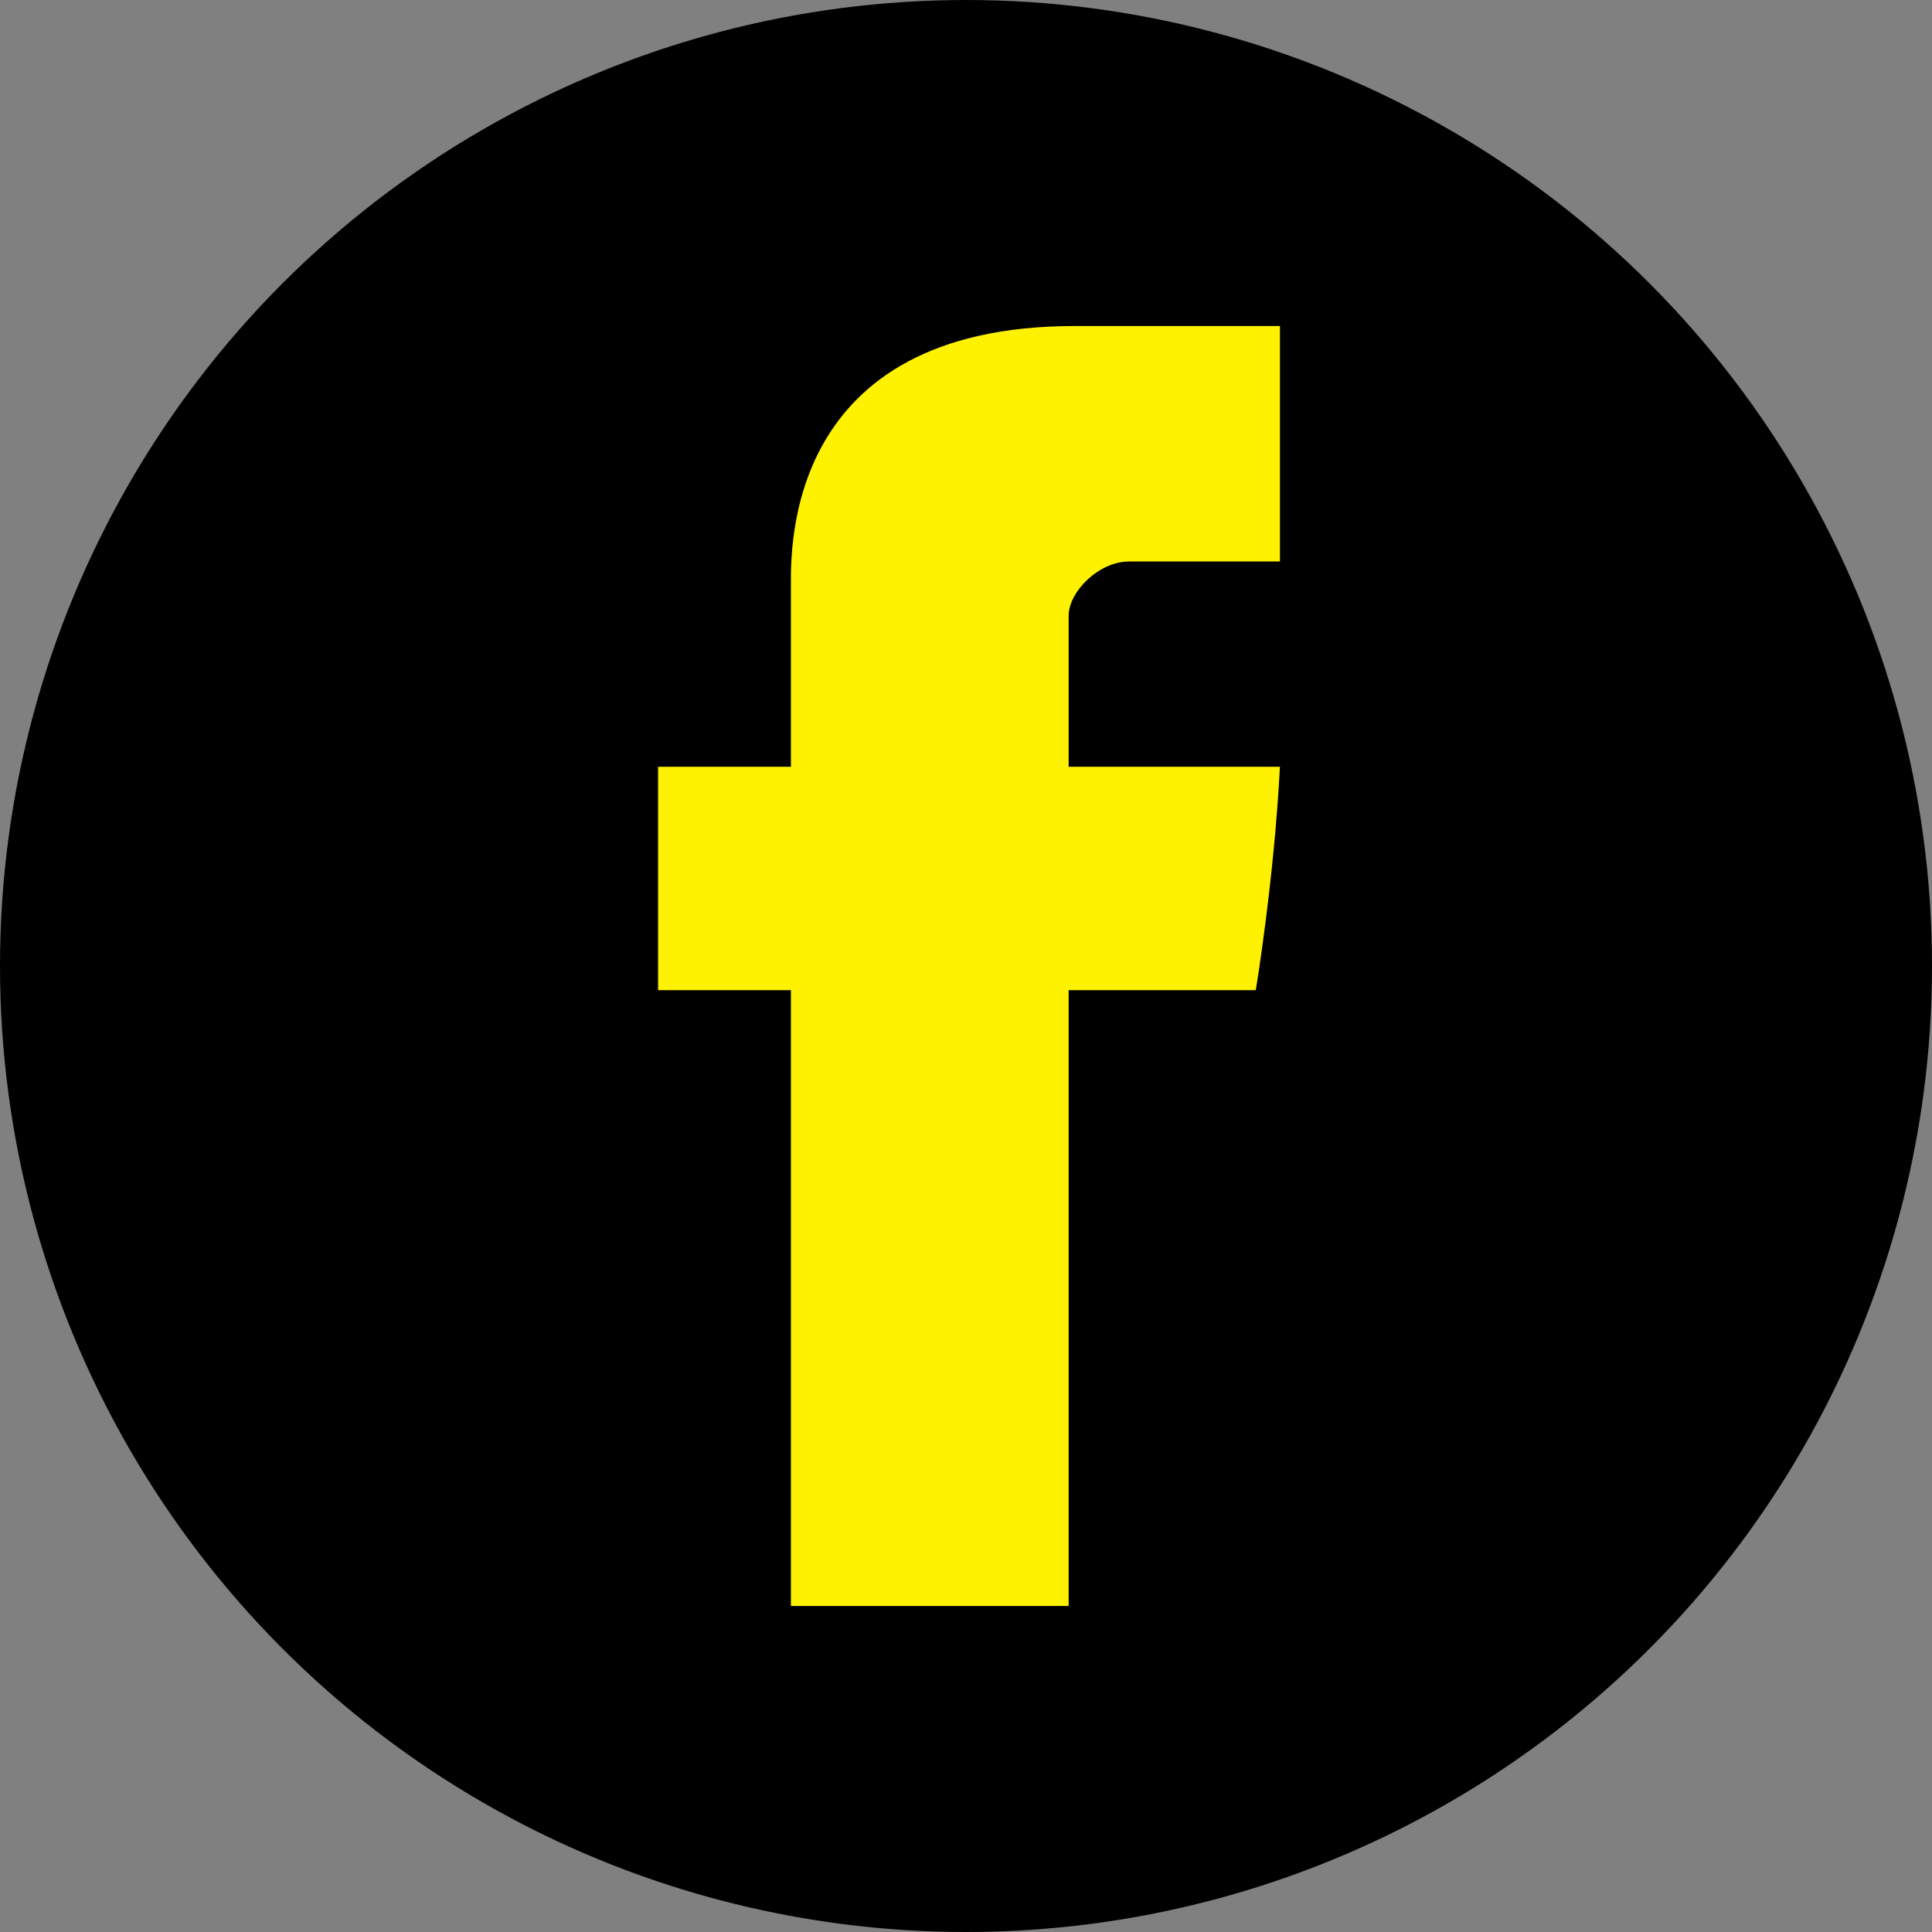 <?xml version="1.0" encoding="utf-8"?>
<!-- Generator: Adobe Illustrator 18.1.1, SVG Export Plug-In . SVG Version: 6.00 Build 0)  -->
<svg version="1.1" id="Layer_1" xmlns="http://www.w3.org/2000/svg" xmlns:xlink="http://www.w3.org/1999/xlink" x="0px" y="0px"
	 viewBox="0 0 32 32" enable-background="new 0 0 32 32" xml:space="preserve">
<rect x="0" y="0" width="32" height="32" fill="#808080" stroke="none"/>
<g>
	<circle fill="#000000" cx="16" cy="16" r="16"/>
	<path fill-rule="evenodd" fill="#FFF200" clip-rule="evenodd" d="M13.1,9.7c0,0.6,0,3,0,3h-2.2v3.7h2.2v10.2h4.6V16.4h3.1c0,0,0.3-1.8,0.4-3.7
		c-0.4,0-3.5,0-3.5,0s0-2.2,0-2.5c0-0.4,0.5-0.9,1-0.9c0.5,0,1.5,0,2.5,0c0-0.5,0-2.3,0-3.9c-1.3,0-2.7,0-3.4,0
		C13,5.4,13.1,9.1,13.1,9.7z"/>
</g>
</svg>
